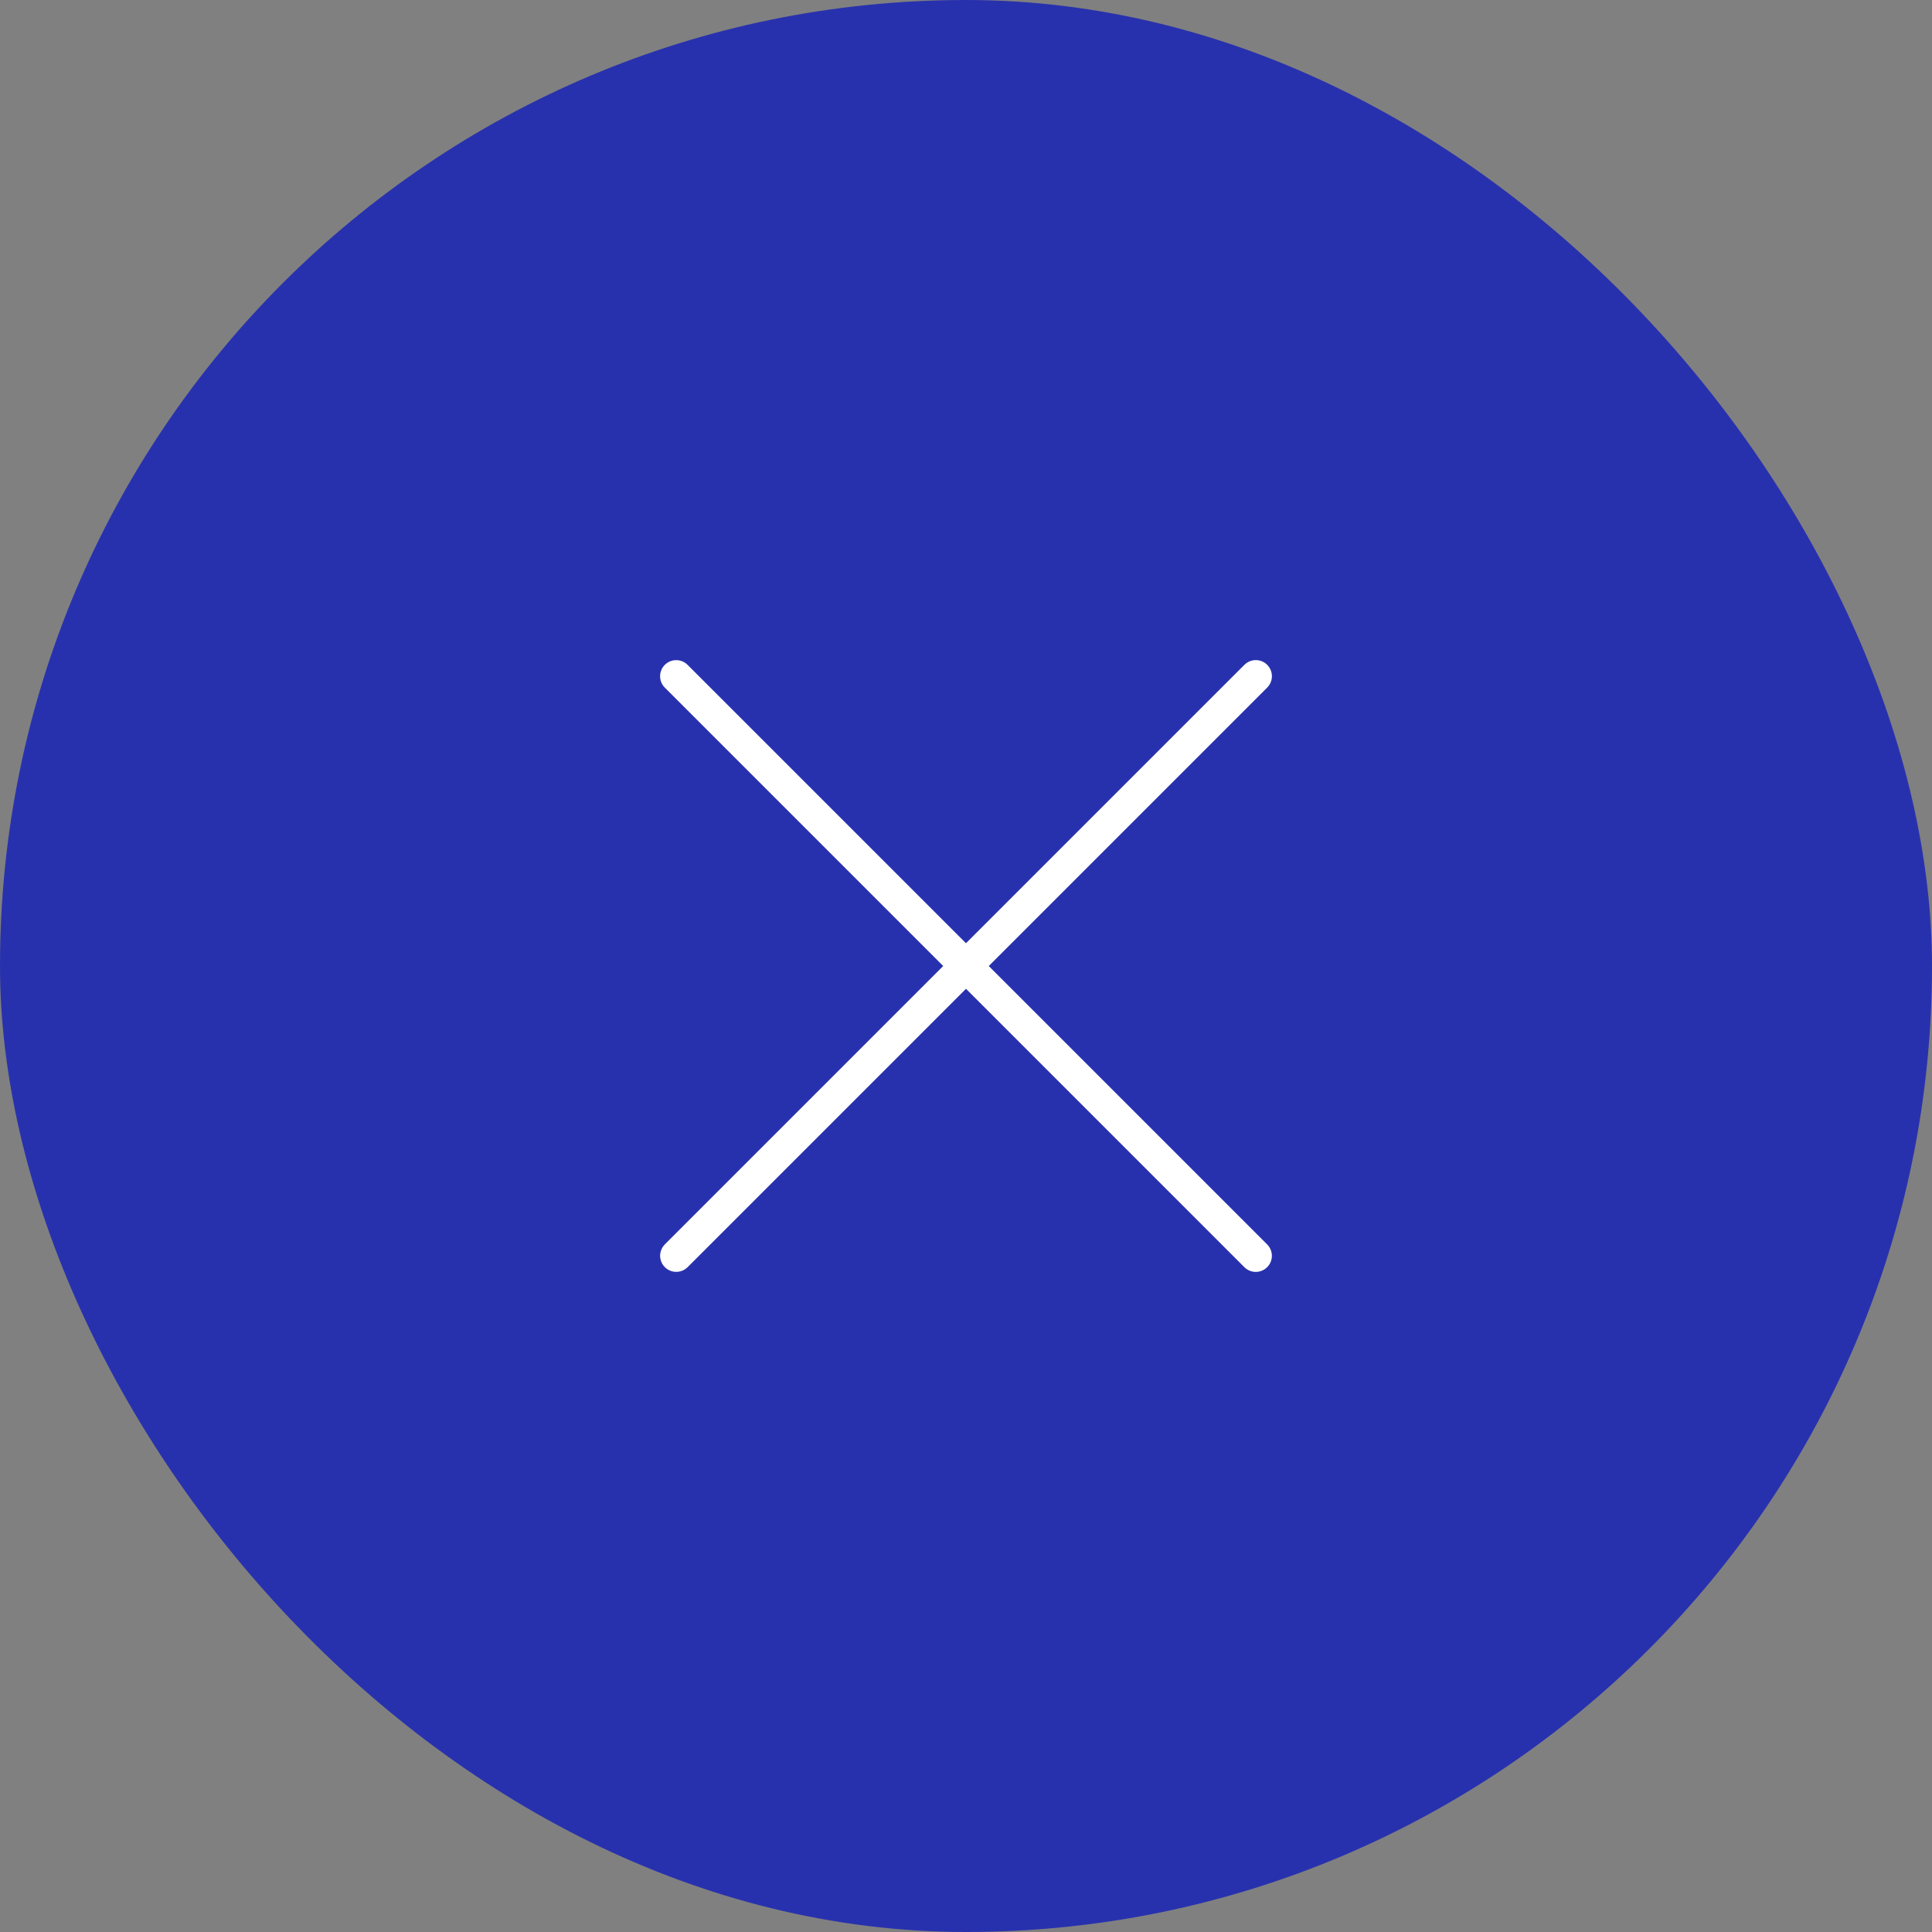 <?xml version="1.0" encoding="UTF-8"?> <svg xmlns="http://www.w3.org/2000/svg" width="100" height="100" viewBox="0 0 100 100" fill="none"><rect x="0" y="0" width="100" height="100" fill="#808080" stroke="none"/><rect width="100" height="100" rx="50" fill="#2831AD"></rect><path d="M65 35L35.002 64.998M64.998 65L35 35.002" stroke="white" stroke-width="1.667" stroke-linecap="round" stroke-linejoin="round"></path></svg> 